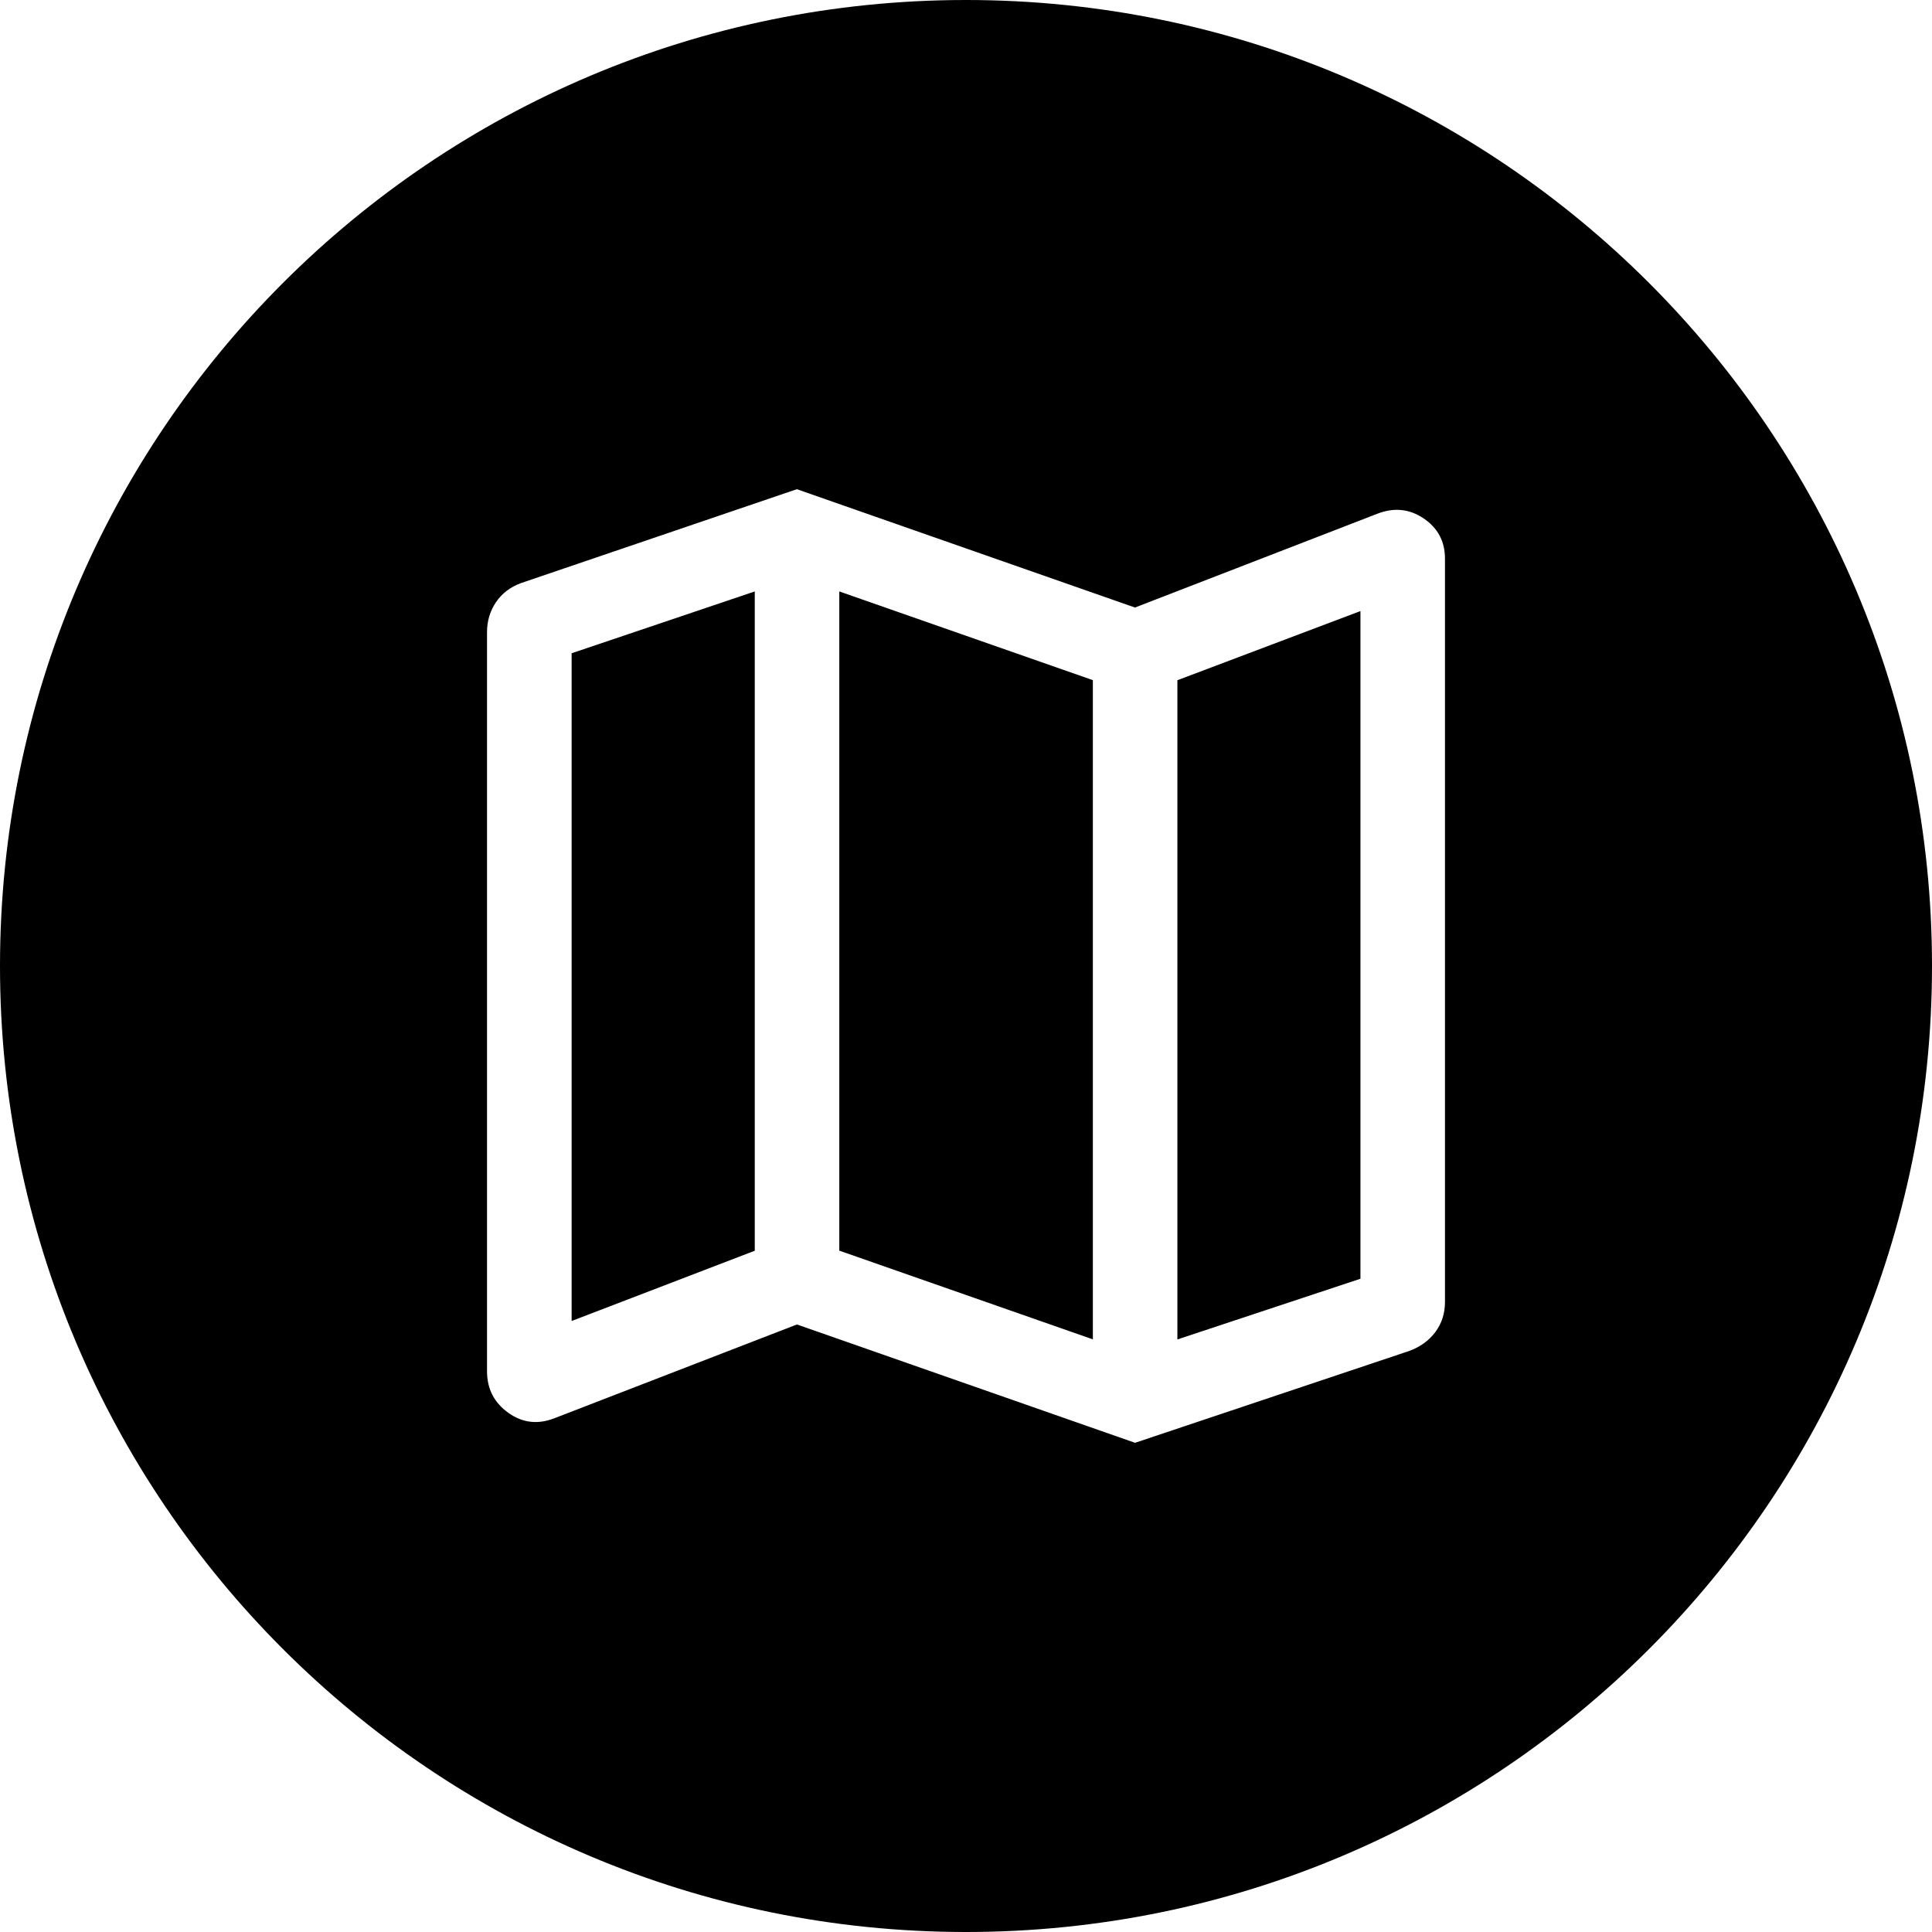<svg fill="none" height="24" viewBox="0 0 24 24" width="24" xmlns="http://www.w3.org/2000/svg"><path d="m12 0c6.627 0 12 5.373 12 12 0 6.627-5.373 12-12 12-6.627 0-12-5.373-12-12 0-6.627 5.373-12 12-12zm-5.527 7.243c-.134.049-.238.129-.312.238-.074.11-.111.234-.111.372v9.181c0 .218.088.39.264.516.176.126.367.148.573.068l3.013-1.165 4.2 1.47 3.4-1.139c.138-.049.248-.128.329-.235.081-.108.121-.233.121-.376v-9.234c0-.214-.089-.38-.265-.499-.176-.119-.367-.138-.573-.059l-3.013 1.166-4.2-1.47zm7.103 1.206v8.189l-3.15-1.102v-8.189zm3.324 7.436-2.274.754v-8.189l2.274-.859zm-7.524-.348-2.275.873v-8.295l2.275-.768z" fill="#000"/></svg>